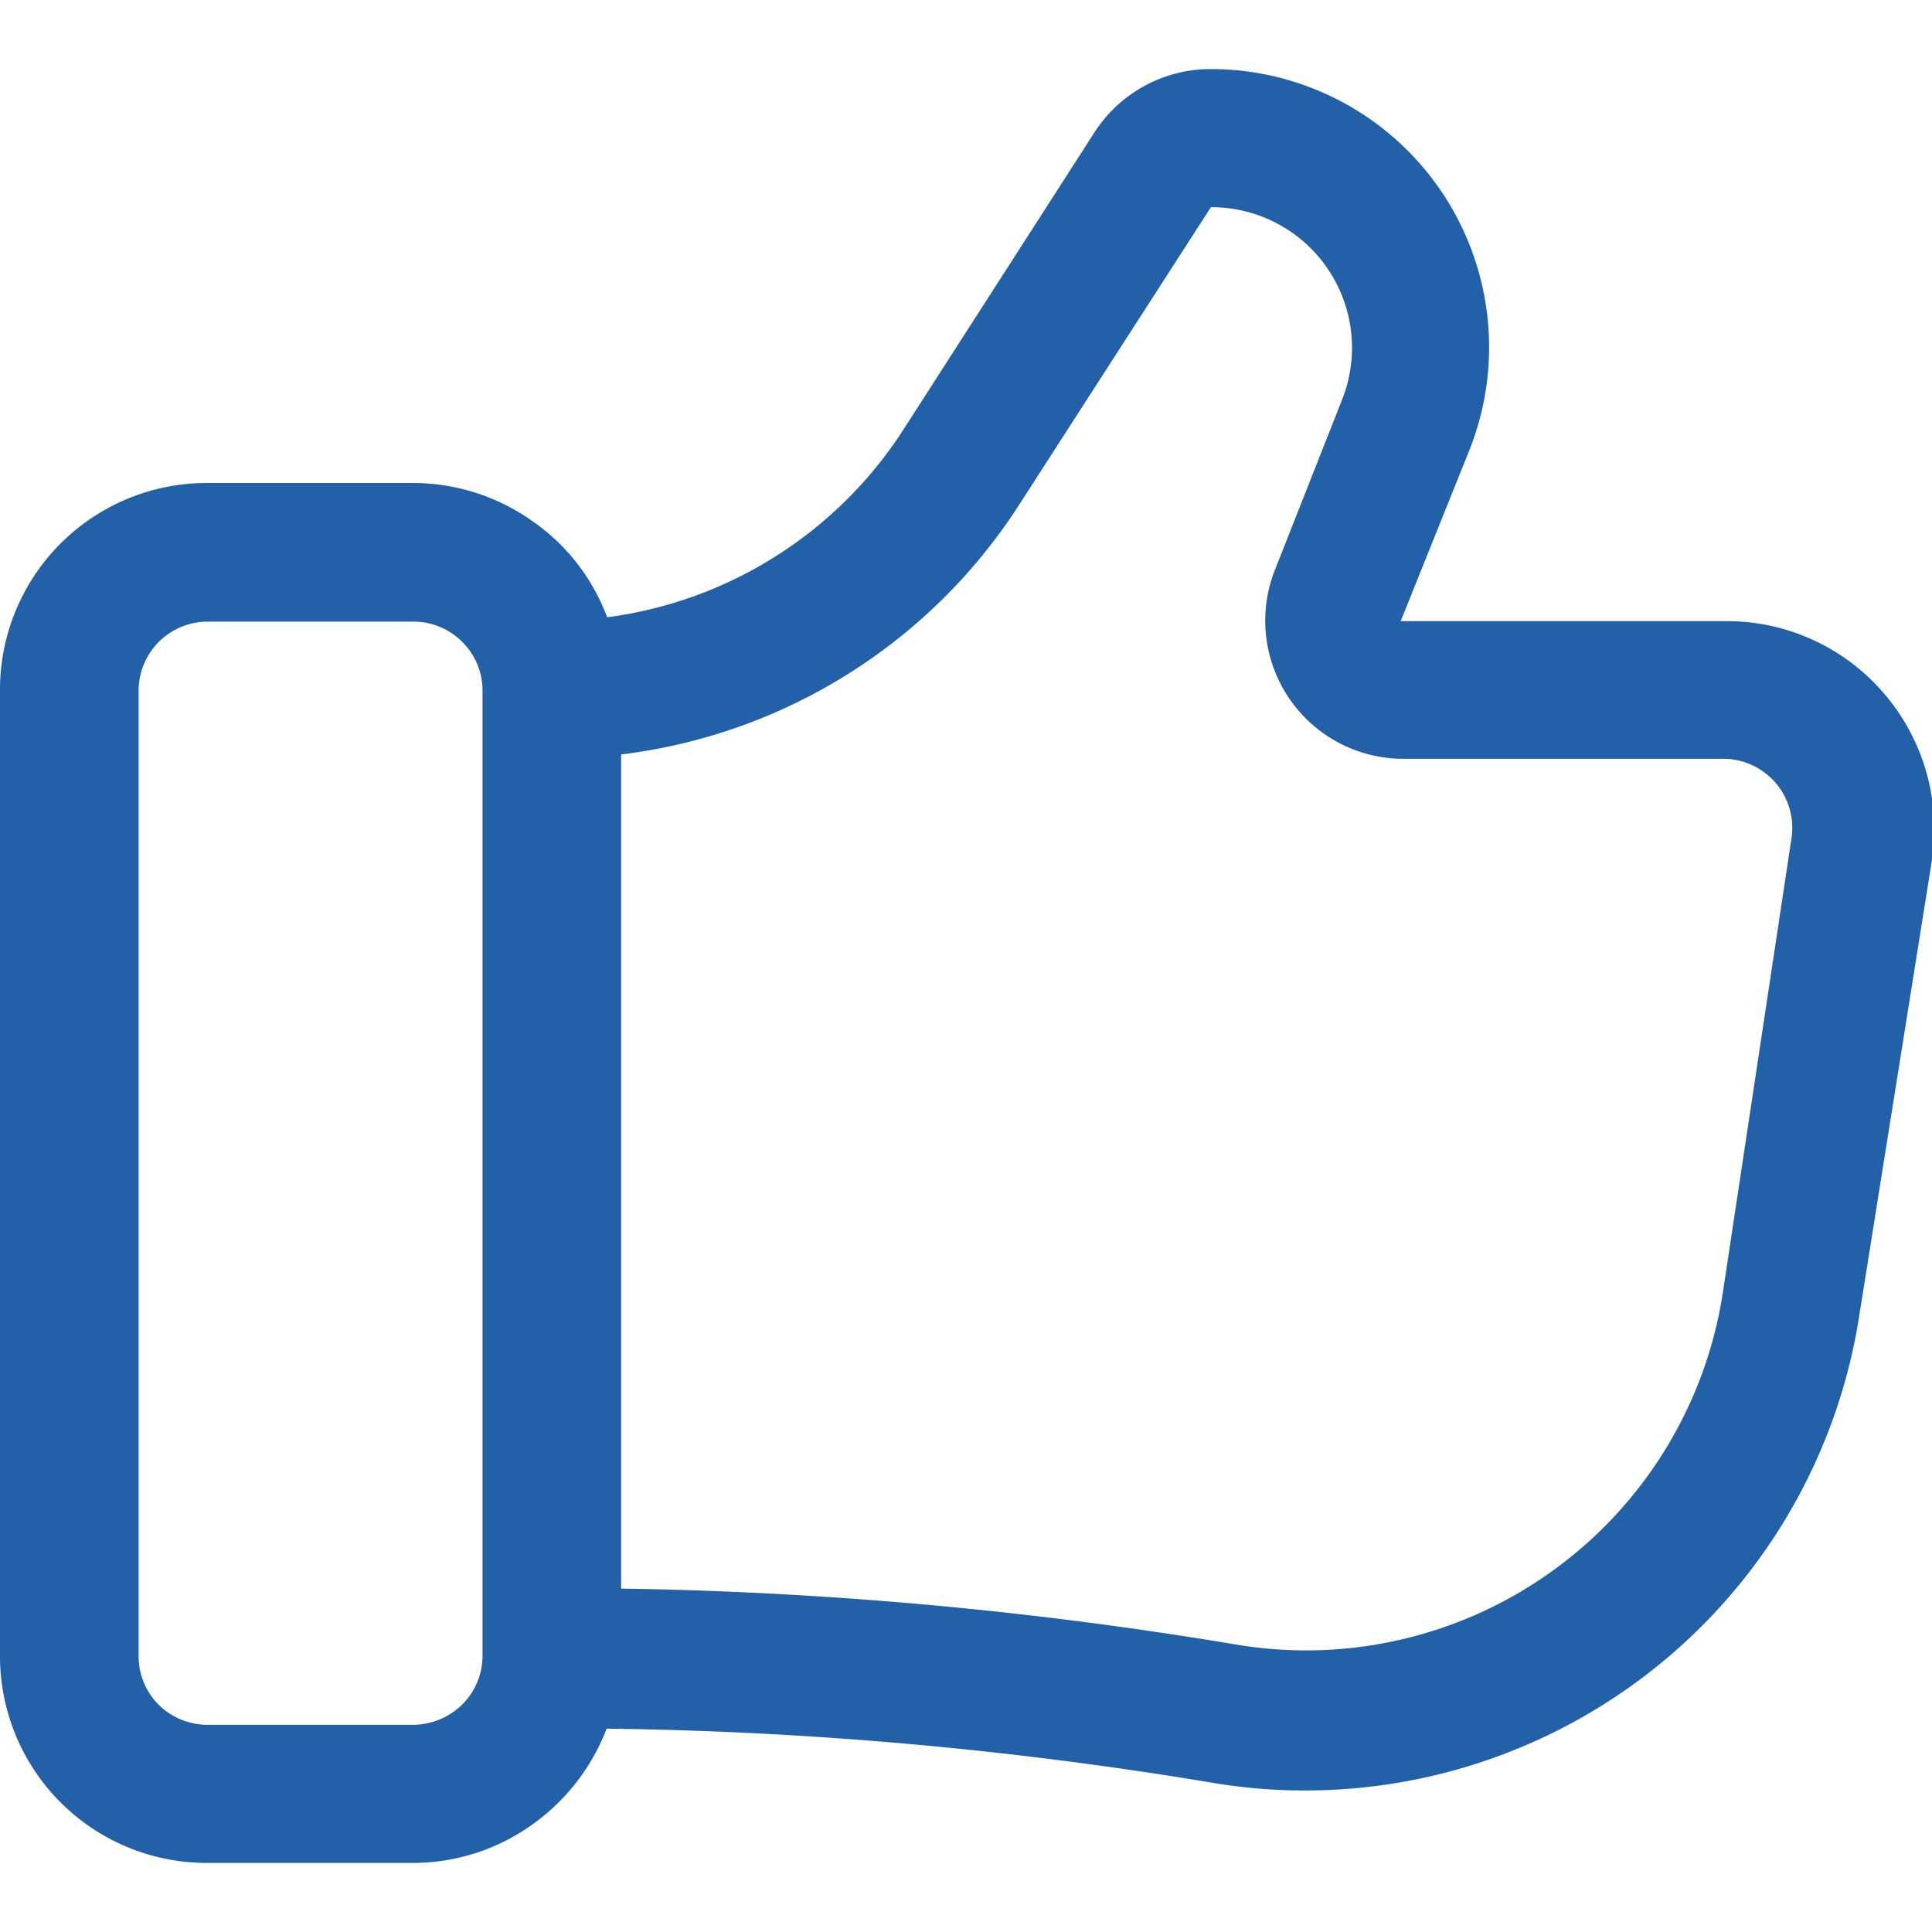 <?xml version="1.0" encoding="UTF-8"?> <svg xmlns="http://www.w3.org/2000/svg" id="Слой_1" data-name="Слой 1" viewBox="0 0 40 40"> <defs> <style>.cls-1{fill:#2260a8;}</style> </defs> <path class="cls-1" d="M39,14.35a4.28,4.28,0,0,0-3.25-1.49H29L30.43,9.3a5.76,5.76,0,0,0-5.36-7.87,2.86,2.86,0,0,0-2.41,1.31L18.72,8.87a8.63,8.63,0,0,1-6.15,3.91,4.2,4.2,0,0,0-1.56-2A4.28,4.28,0,0,0,8.57,10H4.29A4.28,4.28,0,0,0,0,14.29v20a4.28,4.28,0,0,0,4.29,4.28H8.57A4.25,4.25,0,0,0,11,37.79a4.35,4.35,0,0,0,1.56-2,82.32,82.32,0,0,1,12.54,1.12,11.46,11.46,0,0,0,1.94.16A11.61,11.61,0,0,0,38.5,27.2L40,17.8h0a4.31,4.31,0,0,0-1-3.45ZM8.57,35.71H4.29a1.44,1.44,0,0,1-1-.41,1.42,1.42,0,0,1-.42-1v-20a1.43,1.43,0,0,1,1.43-1.43H8.57a1.42,1.42,0,0,1,1,.42,1.41,1.41,0,0,1,.42,1v20a1.42,1.42,0,0,1-.42,1A1.46,1.46,0,0,1,8.57,35.71Zm27.1-8.95A8.73,8.73,0,0,1,25.6,34.05a85,85,0,0,0-12.74-1.16V15.62a11.44,11.44,0,0,0,8.26-5.2l3.95-6.13a2.91,2.91,0,0,1,2.71,4l-1.4,3.55h0A2.86,2.86,0,0,0,29,15.71h6.67a1.43,1.43,0,0,1,1.42,1.65Z"></path> </svg> 